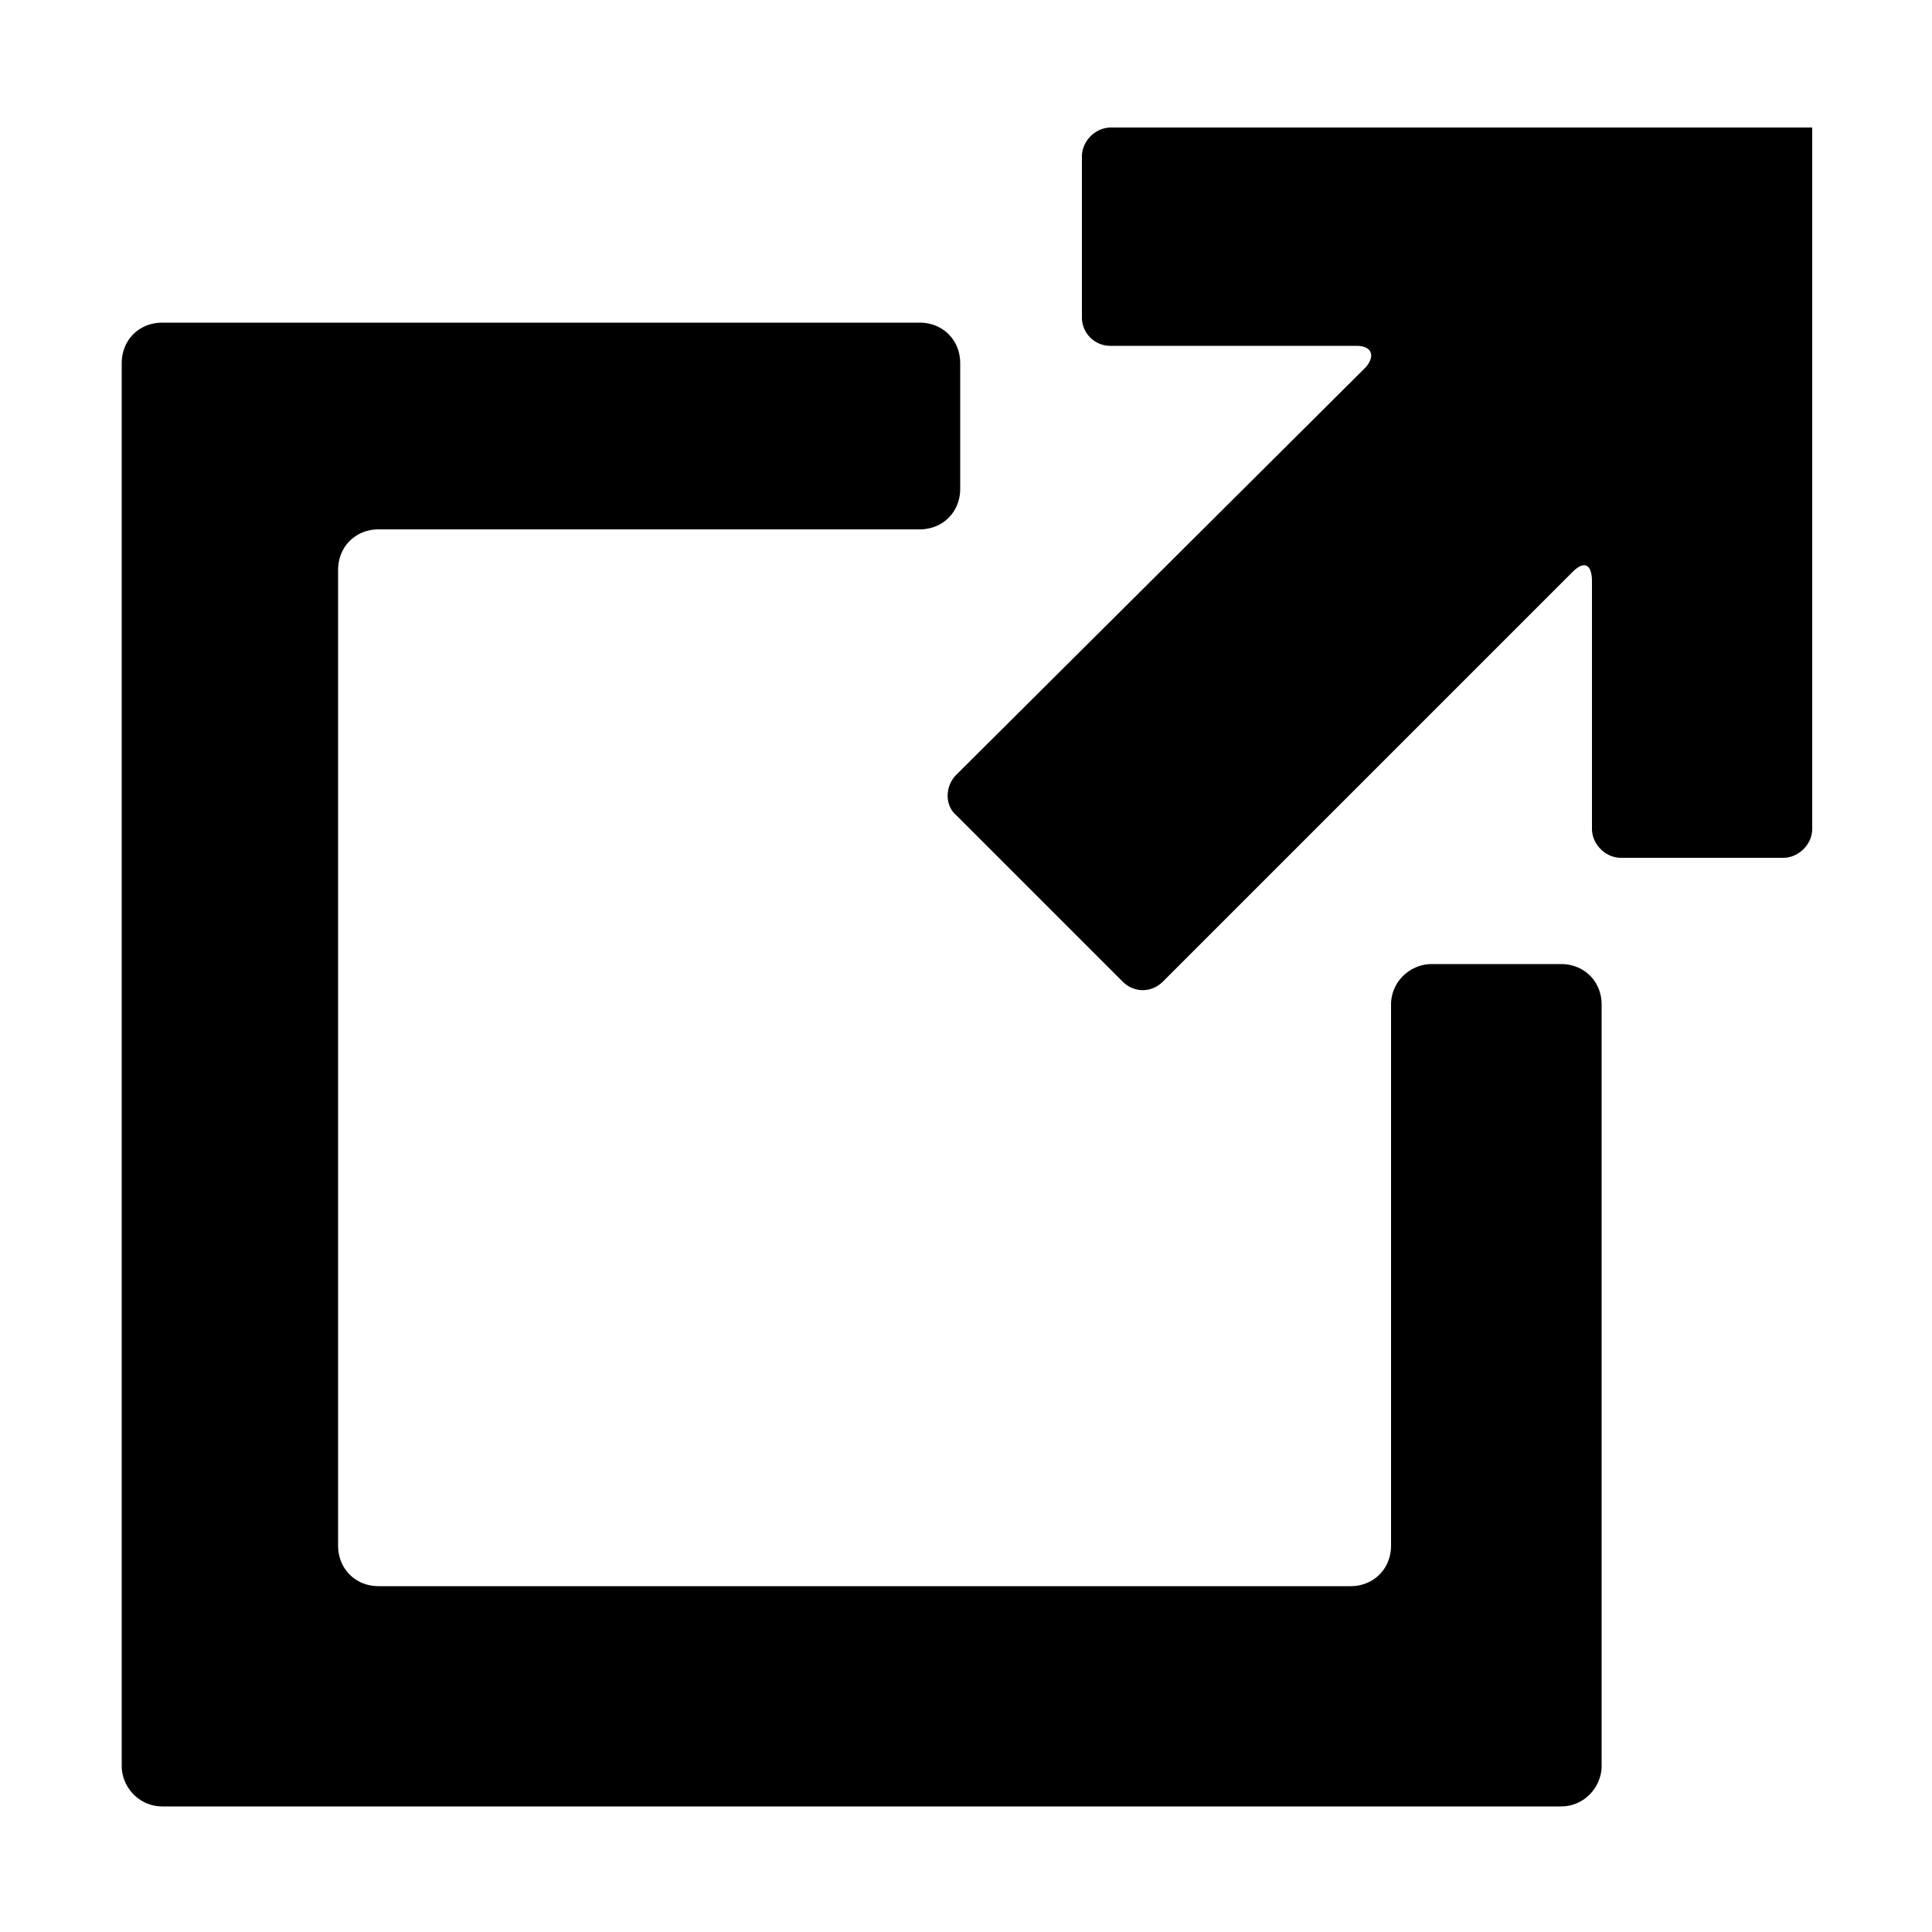 <svg xmlns="http://www.w3.org/2000/svg" width="32" height="32" viewbox="0 0 32 32"><path d="M25.856 15.968h-2.144c-.352 0-.672.288-.672.672v8.96c0 .384-.288.672-.672.672H6.272c-.384 0-.672-.288-.672-.672V9.44c0-.384.288-.672.672-.672h8.96c.384 0 .672-.288.672-.672v-2.08c0-.384-.288-.672-.672-.672H2.688c-.384 0-.672.288-.672.672v23.232c0 .352.288.672.672.672h23.168c.384 0 .672-.32.672-.672V16.64c0-.384-.288-.672-.672-.672zm.512-13.856H18.4c-.256 0-.48.224-.48.48v2.656a.47.47 0 0 0 .48.48h4.064c.256 0 .32.16.16.352l-6.784 6.752c-.192.192-.192.512 0 .672l2.752 2.752c.192.192.48.192.672 0l6.784-6.784c.192-.192.32-.128.32.16v4.096c0 .256.224.48.48.48h2.688c.256 0 .48-.224.48-.48V2.112h-3.648z"/></svg>